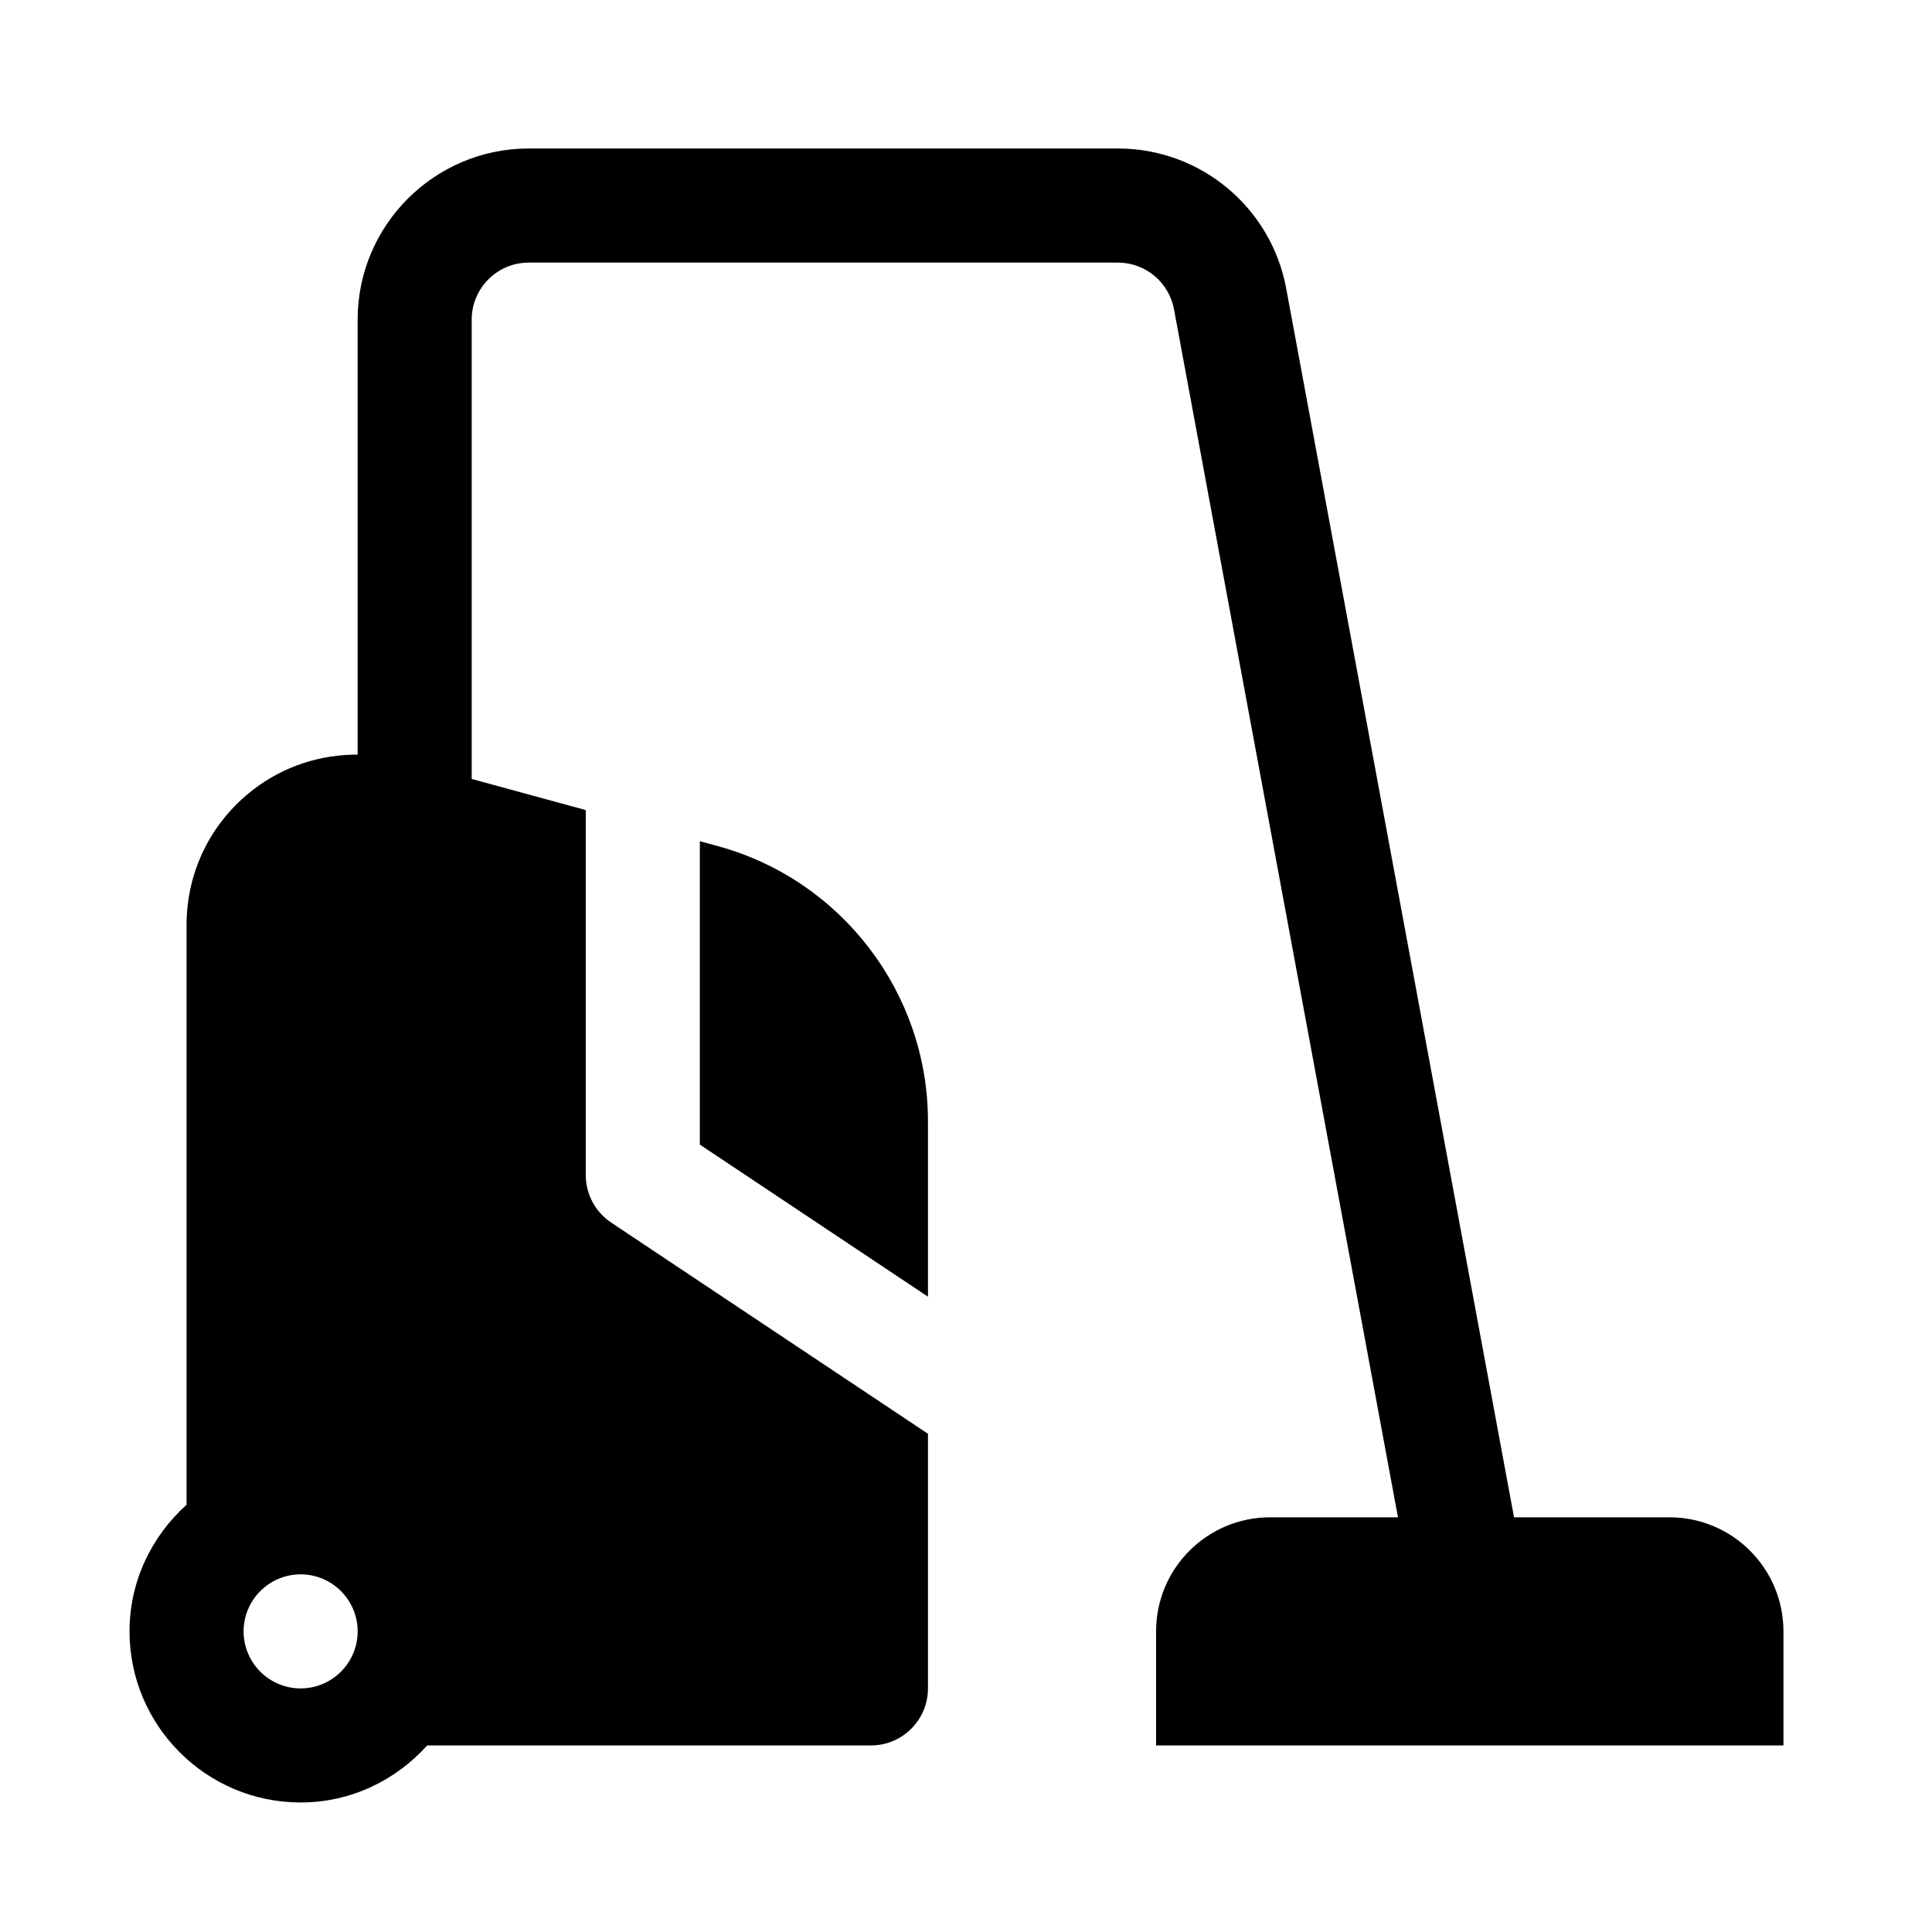 <?xml version="1.0" encoding="UTF-8"?>
<!-- Uploaded to: SVG Repo, www.svgrepo.com, Generator: SVG Repo Mixer Tools -->
<svg fill="#000000" width="800px" height="800px" version="1.1" viewBox="144 144 512 512" xmlns="http://www.w3.org/2000/svg">
 <g>
  <path d="m586.41 546.1h-41.176l-60.352-325.52c-3.934-21.57-22.691-37.227-44.609-37.227h-156.15c-25.004 0-45.344 20.34-45.344 45.344v115.28c-9.828-0.02-19.453 3.012-27.52 9.176-11.328 8.648-17.82 21.785-17.82 36.035v153.59c-9.211 8.305-15.113 20.199-15.113 33.551 0 25.004 20.34 45.344 45.344 45.344 13.352 0 25.246-5.906 33.547-15.113l117.59-0.004c8.348 0 15.113-6.766 15.113-15.113v-67.484l-83.953-55.969c-4.207-2.805-6.731-7.519-6.731-12.574v-96.738l-30.23-8.246v-121.73c0-8.332 6.781-15.113 15.113-15.113h156.14c7.305 0 13.559 5.223 14.879 12.461l59.34 320.05h-33.875c-16.695 0-30.23 13.531-30.23 30.23v30.23h166.26v-30.23c0-16.695-13.531-30.23-30.23-30.23zm-362.74 45.344c-8.332 0-15.113-6.781-15.113-15.113s6.781-15.113 15.113-15.113c8.332 0 15.113 6.781 15.113 15.113 0.004 8.332-6.777 15.113-15.113 15.113z"/>
  <path d="m389.92 441.14v46.496l-60.457-40.305v-80.402l4.777 1.305c32.781 8.941 55.68 38.918 55.68 72.906z"/>
 </g>
</svg>